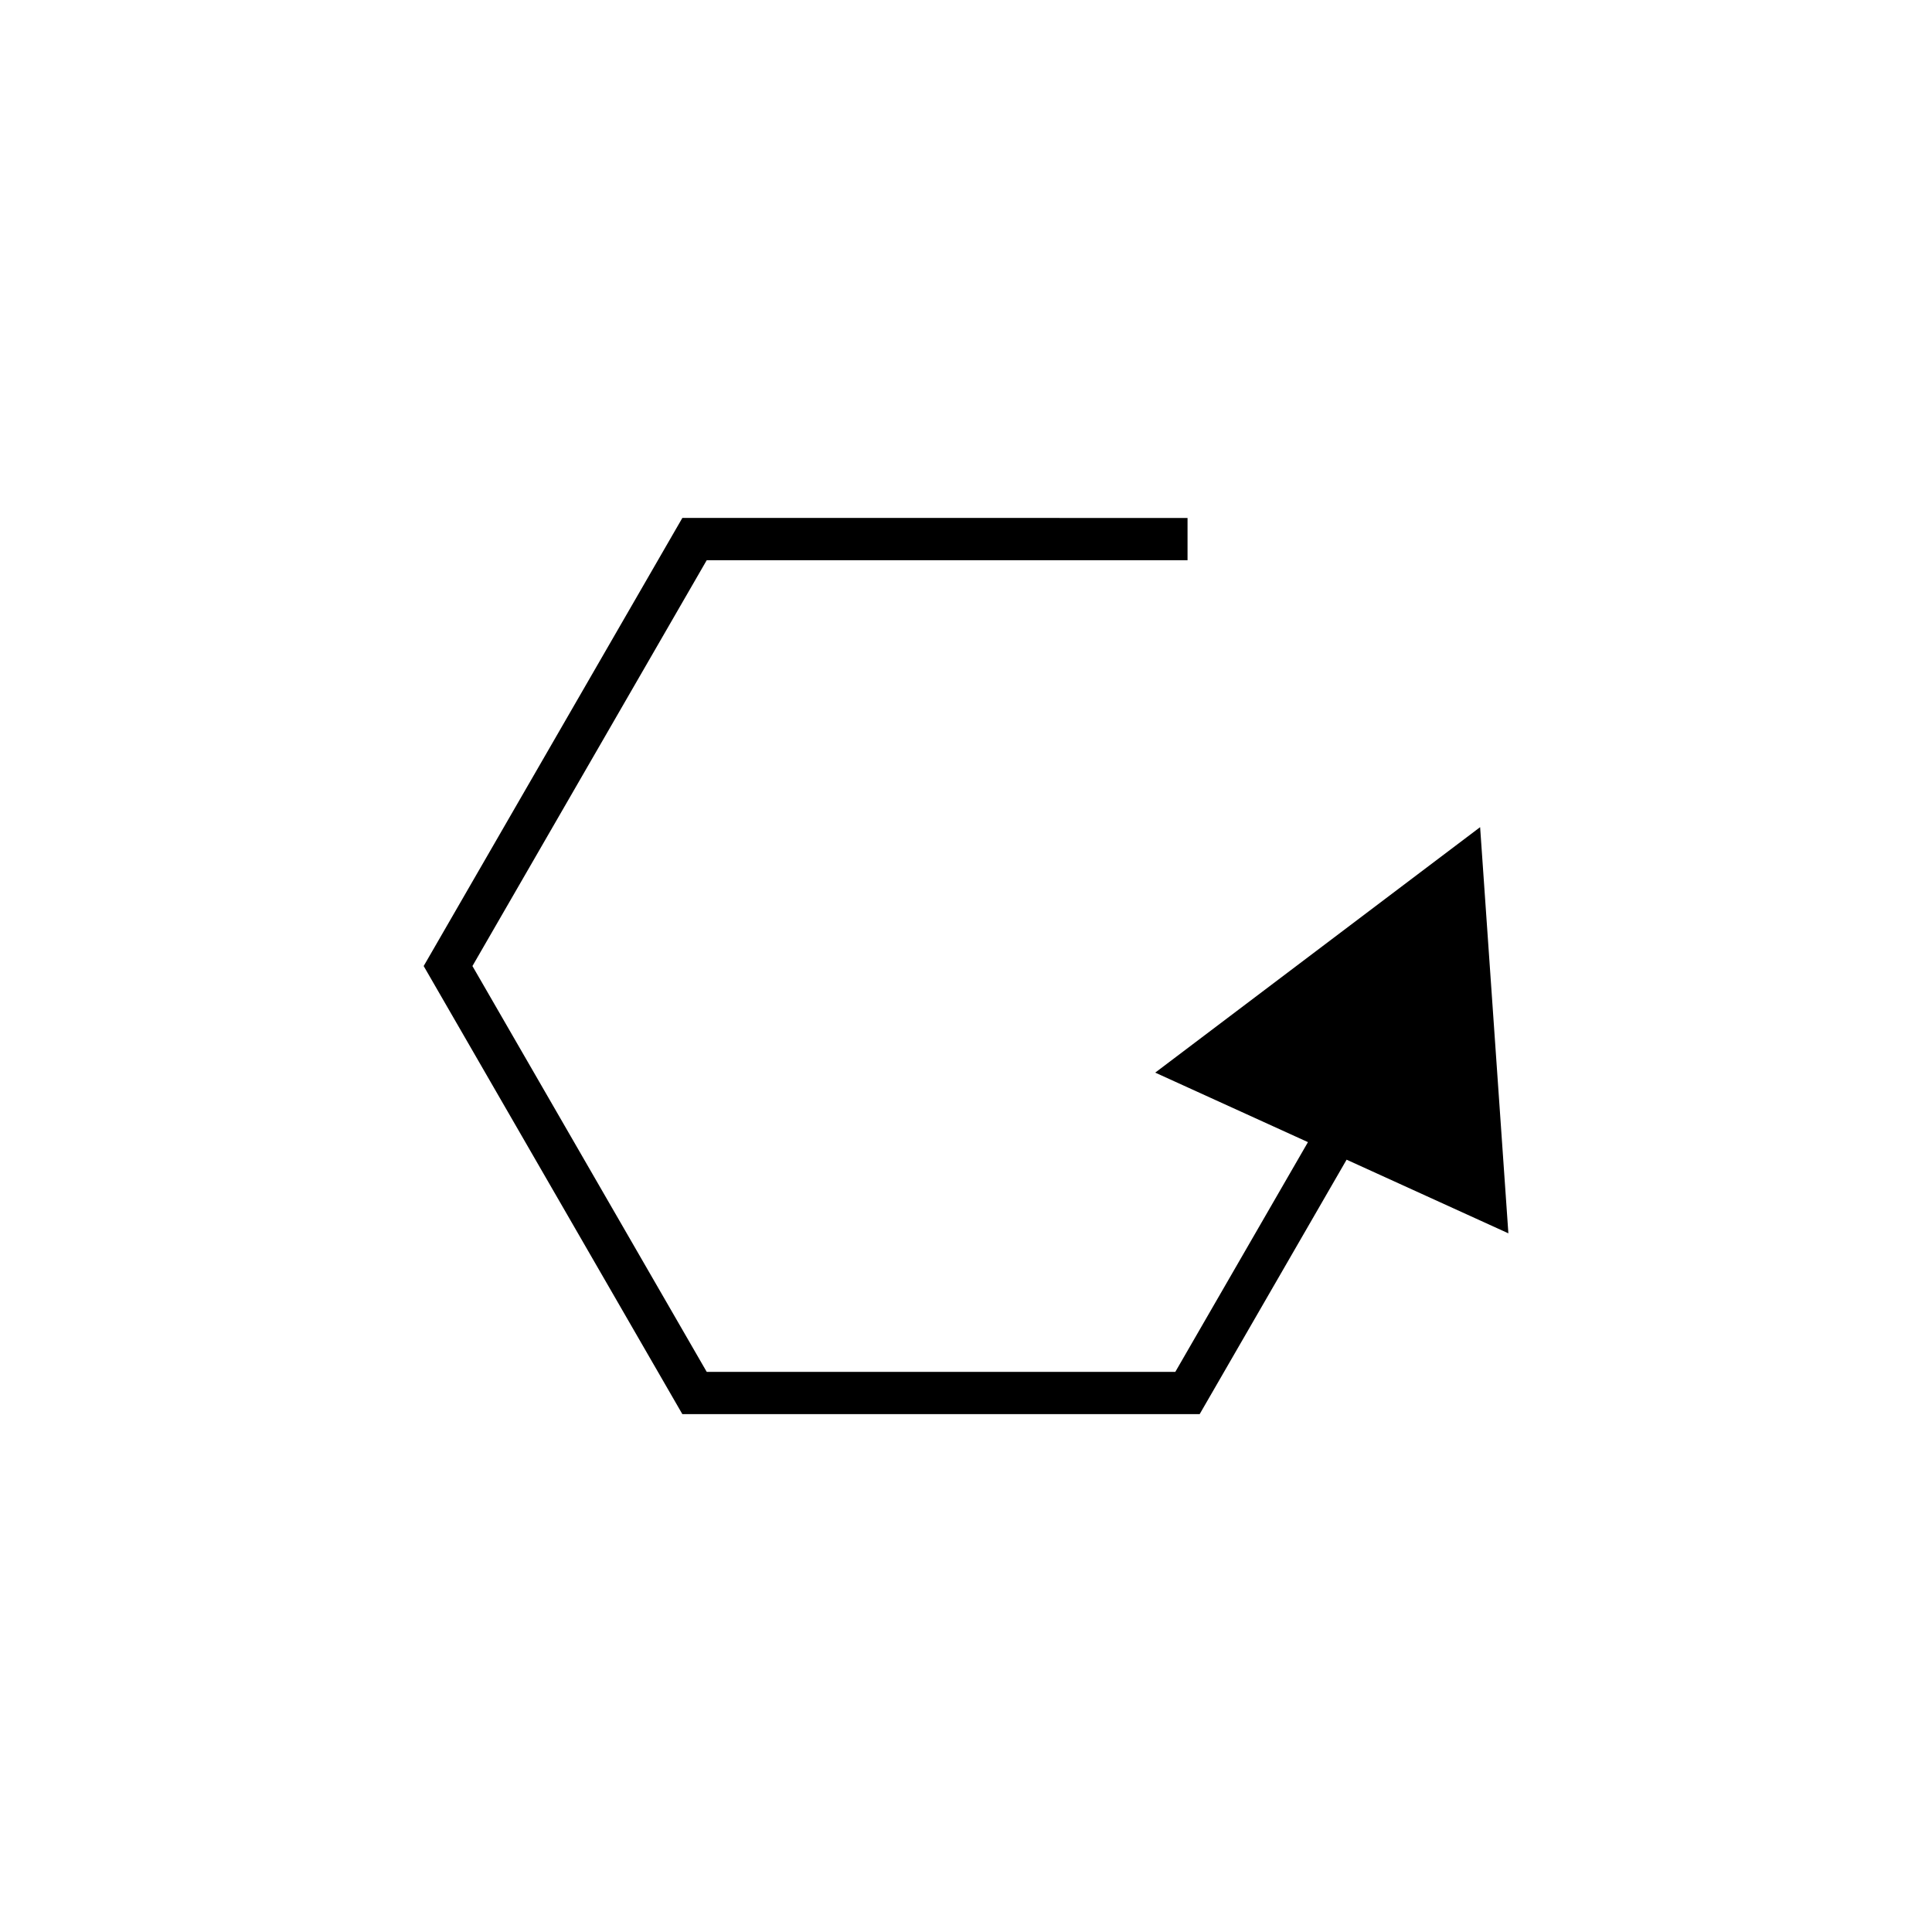 <?xml version="1.0" encoding="UTF-8"?>
<!-- The Best Svg Icon site in the world: iconSvg.co, Visit us! https://iconsvg.co -->
<svg fill="#000000" width="800px" height="800px" version="1.1" viewBox="144 144 512 512" xmlns="http://www.w3.org/2000/svg">
 <path d="m461.93 518.75 38.934-67.422 42.871 19.516-7.488-107.64-86.102 65.051 40.477 18.422-35.152 60.883h-124.18l-62.09-107.55 62.09-107.55h127.42v-11.195l-133.88-0.004-68.551 118.75 68.551 118.75z"/>
</svg>